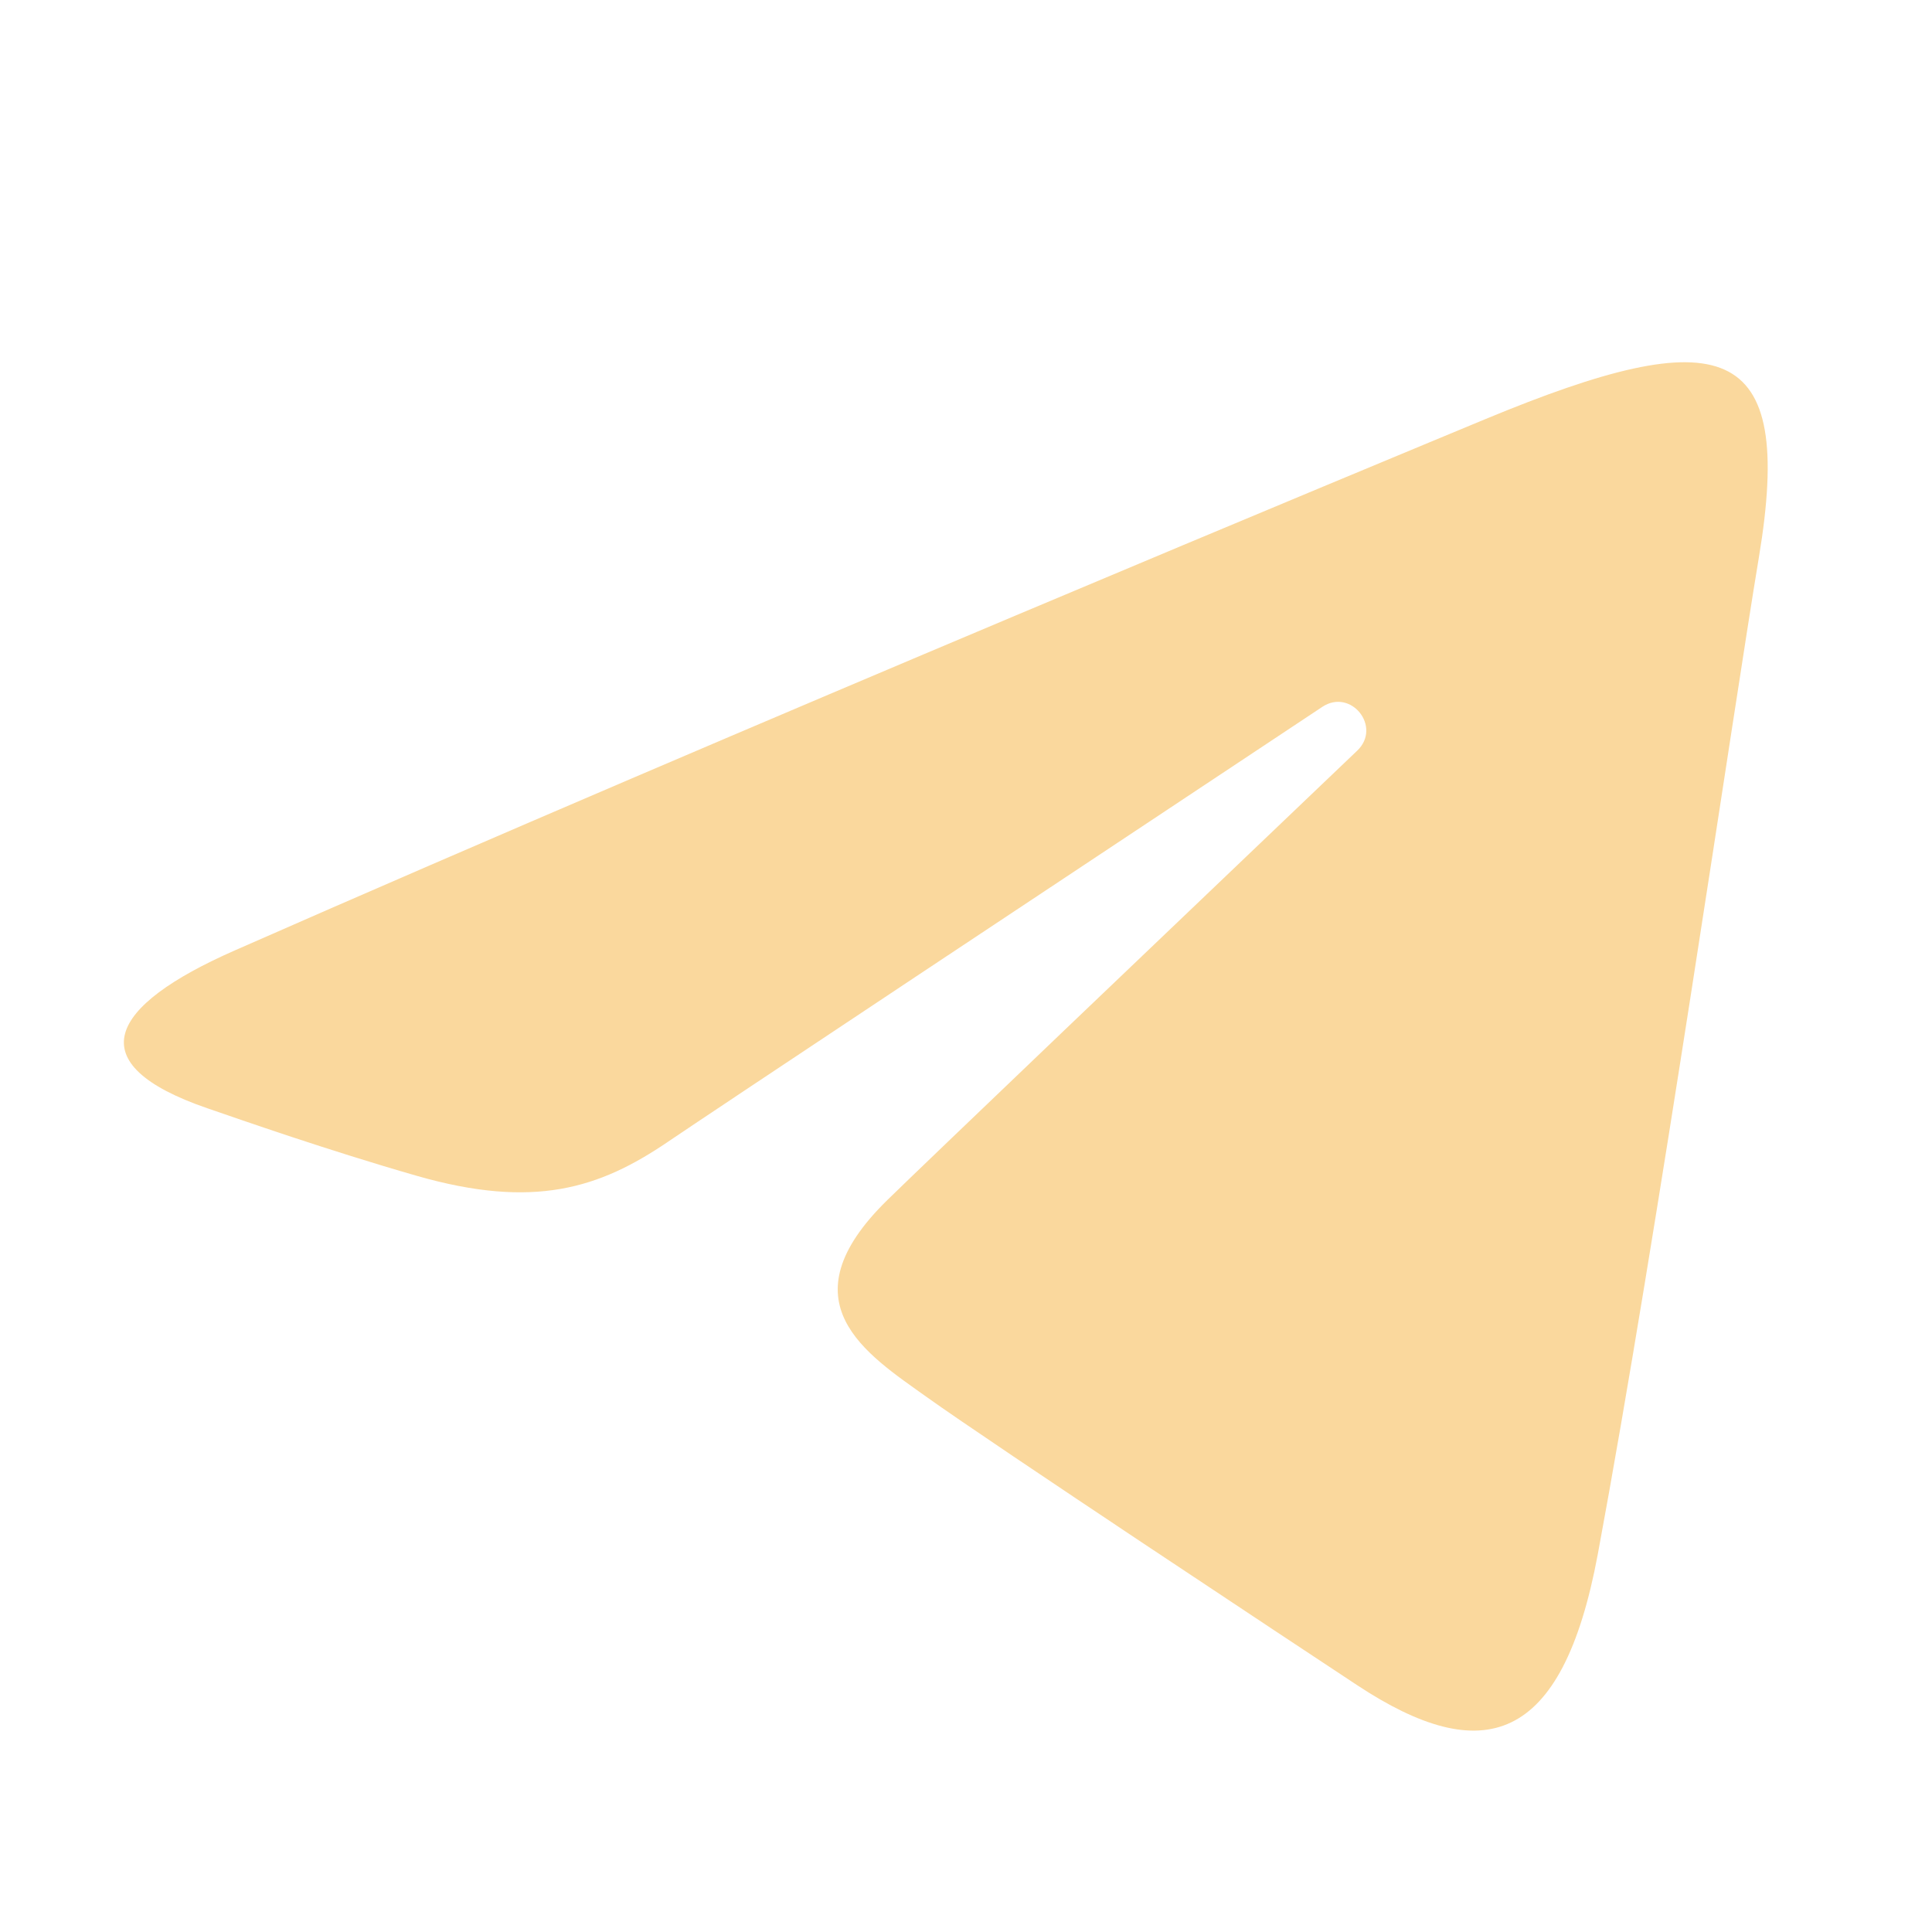 <?xml version="1.0" encoding="UTF-8"?> <svg xmlns="http://www.w3.org/2000/svg" xmlns:xlink="http://www.w3.org/1999/xlink" viewBox="0,0,256,256" width="48px" height="48px"><g fill="#fad89d" fill-rule="nonzero" stroke="none" stroke-width="1" stroke-linecap="butt" stroke-linejoin="miter" stroke-miterlimit="10" stroke-dasharray="" stroke-dashoffset="0" font-family="none" font-weight="none" font-size="none" text-anchor="none" style="mix-blend-mode: normal"><g transform="scale(5.333,5.333)"><path d="M5.83,23.616c12.568,-5.529 28.832,-12.27 31.077,-13.203c5.889,-2.442 7.696,-1.974 6.795,3.434c-0.647,3.887 -2.514,16.756 -4.002,24.766c-0.883,4.75 -2.864,5.313 -5.979,3.258c-1.498,-0.989 -9.059,-5.989 -10.7,-7.163c-1.498,-1.07 -3.564,-2.357 -0.973,-4.892c0.922,-0.903 6.966,-6.674 11.675,-11.166c0.617,-0.59 -0.158,-1.559 -0.87,-1.086c-6.347,4.209 -15.147,10.051 -16.267,10.812c-1.692,1.149 -3.317,1.676 -6.234,0.838c-2.204,-0.633 -4.357,-1.388 -5.195,-1.676c-3.227,-1.108 -2.461,-2.543 0.673,-3.922z"></path></g></g></svg> 
